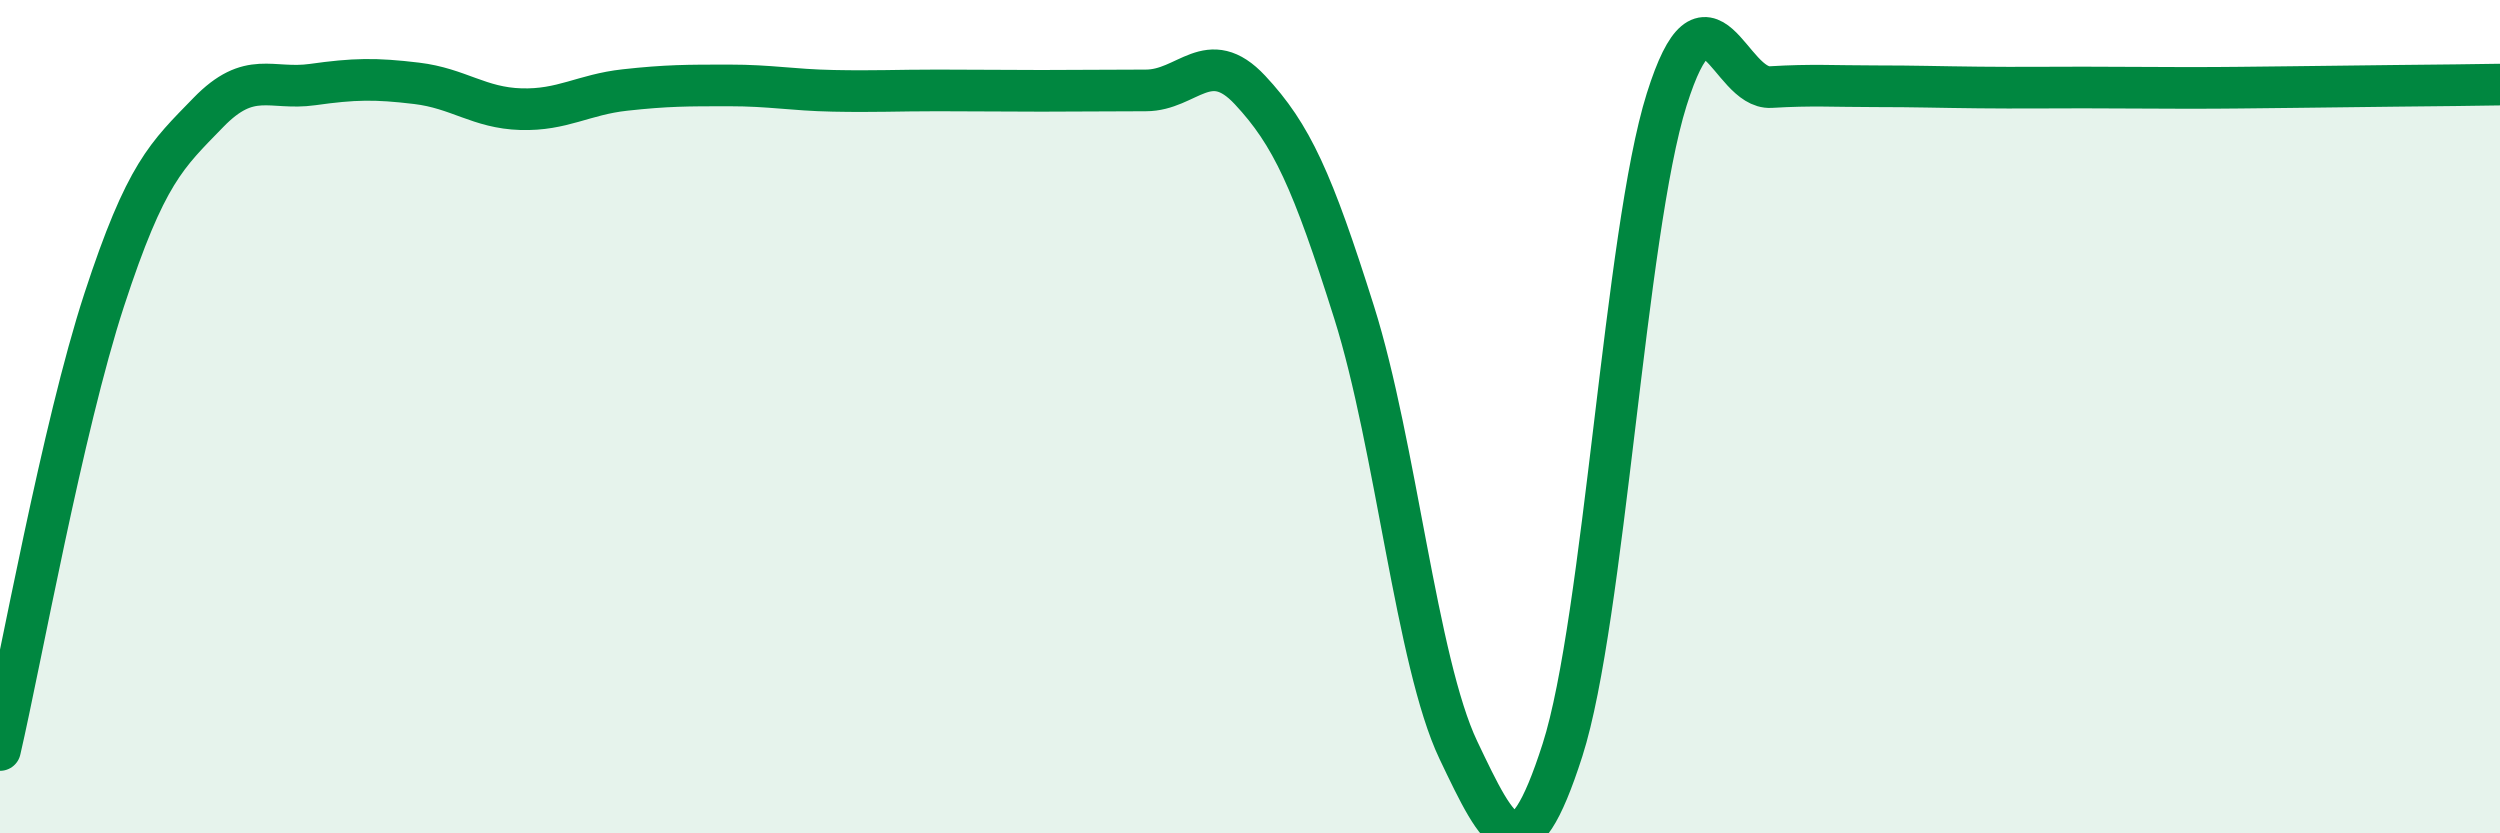 
    <svg width="60" height="20" viewBox="0 0 60 20" xmlns="http://www.w3.org/2000/svg">
      <path
        d="M 0,18 C 0.5,15.84 1.5,10.26 2.5,7.2 C 3.5,4.14 4,3.73 5,2.7 C 6,1.67 6.5,2.17 7.5,2.03 C 8.5,1.89 9,1.88 10,2 C 11,2.12 11.5,2.59 12.5,2.62 C 13.5,2.65 14,2.27 15,2.16 C 16,2.05 16.5,2.05 17.5,2.05 C 18.5,2.05 19,2.16 20,2.18 C 21,2.2 21.5,2.17 22.5,2.17 C 23.5,2.17 24,2.18 25,2.18 C 26,2.18 26.5,2.17 27.5,2.17 C 28.5,2.17 29,1.09 30,2.16 C 31,3.23 31.5,4.33 32.5,7.5 C 33.5,10.67 34,15.9 35,18 C 36,20.1 36.5,21.12 37.5,18 C 38.5,14.88 39,5.57 40,2.39 C 41,-0.79 41.5,2.15 42.5,2.09 C 43.5,2.03 44,2.07 45,2.07 C 46,2.07 46.5,2.09 47.5,2.1 C 48.5,2.11 49,2.1 50,2.1 C 51,2.1 51.5,2.11 52.5,2.11 C 53.5,2.11 54,2.1 55,2.09 C 56,2.08 56.5,2.07 57.5,2.06 C 58.5,2.05 59.5,2.04 60,2.03L60 20L0 20Z"
        fill="#008740"
        opacity="0.1"
        stroke-linecap="round"
        stroke-linejoin="round"
      />
      <path
        d="M 0,18 C 0.5,15.84 1.5,10.26 2.5,7.2 C 3.5,4.14 4,3.73 5,2.7 C 6,1.67 6.5,2.17 7.5,2.03 C 8.5,1.89 9,1.88 10,2 C 11,2.12 11.5,2.59 12.5,2.62 C 13.5,2.65 14,2.27 15,2.16 C 16,2.05 16.5,2.05 17.5,2.05 C 18.5,2.05 19,2.16 20,2.18 C 21,2.2 21.5,2.17 22.5,2.17 C 23.5,2.17 24,2.18 25,2.18 C 26,2.18 26.5,2.17 27.5,2.17 C 28.5,2.17 29,1.09 30,2.16 C 31,3.23 31.5,4.33 32.5,7.5 C 33.5,10.67 34,15.9 35,18 C 36,20.1 36.5,21.12 37.5,18 C 38.5,14.88 39,5.57 40,2.39 C 41,-0.79 41.5,2.15 42.5,2.09 C 43.5,2.03 44,2.07 45,2.07 C 46,2.07 46.5,2.09 47.5,2.1 C 48.5,2.11 49,2.1 50,2.1 C 51,2.1 51.5,2.11 52.5,2.11 C 53.5,2.11 54,2.1 55,2.09 C 56,2.08 56.5,2.07 57.5,2.06 C 58.5,2.05 59.5,2.04 60,2.03"
        stroke="#008740"
        stroke-width="1"
        fill="none"
        stroke-linecap="round"
        stroke-linejoin="round"
      />
    </svg>
  